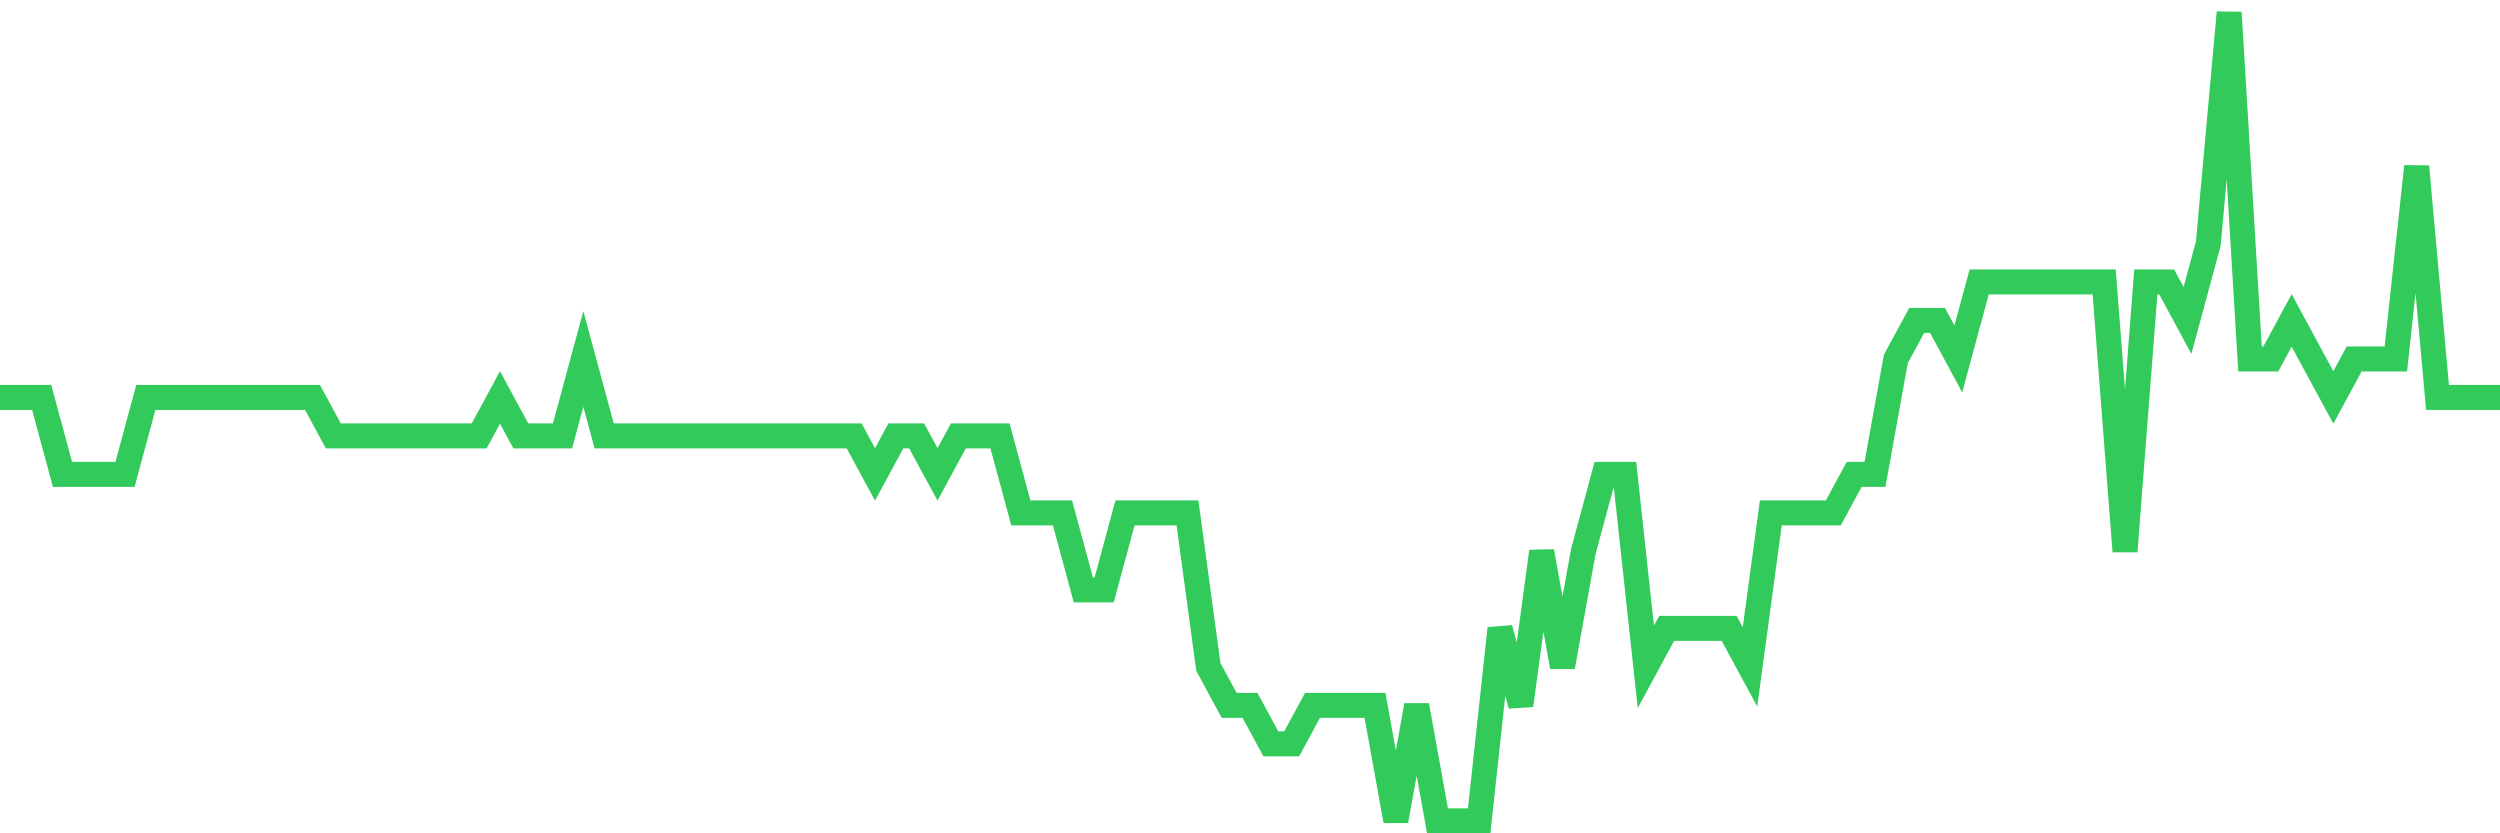 <svg
  xmlns="http://www.w3.org/2000/svg"
  xmlns:xlink="http://www.w3.org/1999/xlink"
  width="120"
  height="40"
  viewBox="0 0 120 40"
  preserveAspectRatio="none"
>
  <polyline
    points="0,19.076 1,19.076 2,19.076 3,22.771 4,22.771 5,22.771 6,22.771 7,19.076 8,19.076 9,19.076 10,19.076 11,19.076 12,19.076 13,19.076 14,19.076 15,19.076 16,20.924 17,20.924 18,20.924 19,20.924 20,20.924 21,20.924 22,20.924 23,20.924 24,19.076 25,20.924 26,20.924 27,20.924 28,17.229 29,20.924 30,20.924 31,20.924 32,20.924 33,20.924 34,20.924 35,20.924 36,20.924 37,20.924 38,20.924 39,20.924 40,20.924 41,20.924 42,22.771 43,20.924 44,20.924 45,22.771 46,20.924 47,20.924 48,20.924 49,24.619 50,24.619 51,24.619 52,28.314 53,28.314 54,24.619 55,24.619 56,24.619 57,24.619 58,32.01 59,33.857 60,33.857 61,35.705 62,35.705 63,33.857 64,33.857 65,33.857 66,33.857 67,39.4 68,33.857 69,39.4 70,39.4 71,39.4 72,30.162 73,33.857 74,26.467 75,32.01 76,26.467 77,22.771 78,22.771 79,32.01 80,30.162 81,30.162 82,30.162 83,30.162 84,32.01 85,24.619 86,24.619 87,24.619 88,24.619 89,22.771 90,22.771 91,17.229 92,15.381 93,15.381 94,17.229 95,13.533 96,13.533 97,13.533 98,13.533 99,13.533 100,13.533 101,13.533 102,26.467 103,13.533 104,13.533 105,15.381 106,11.686 107,0.6 108,17.229 109,17.229 110,15.381 111,17.229 112,19.076 113,17.229 114,17.229 115,17.229 116,7.99 117,19.076 118,19.076 119,19.076 120,19.076"
    fill="none"
    stroke="#32ca5b"
    stroke-width="1.2"
  >
  </polyline>
</svg>
